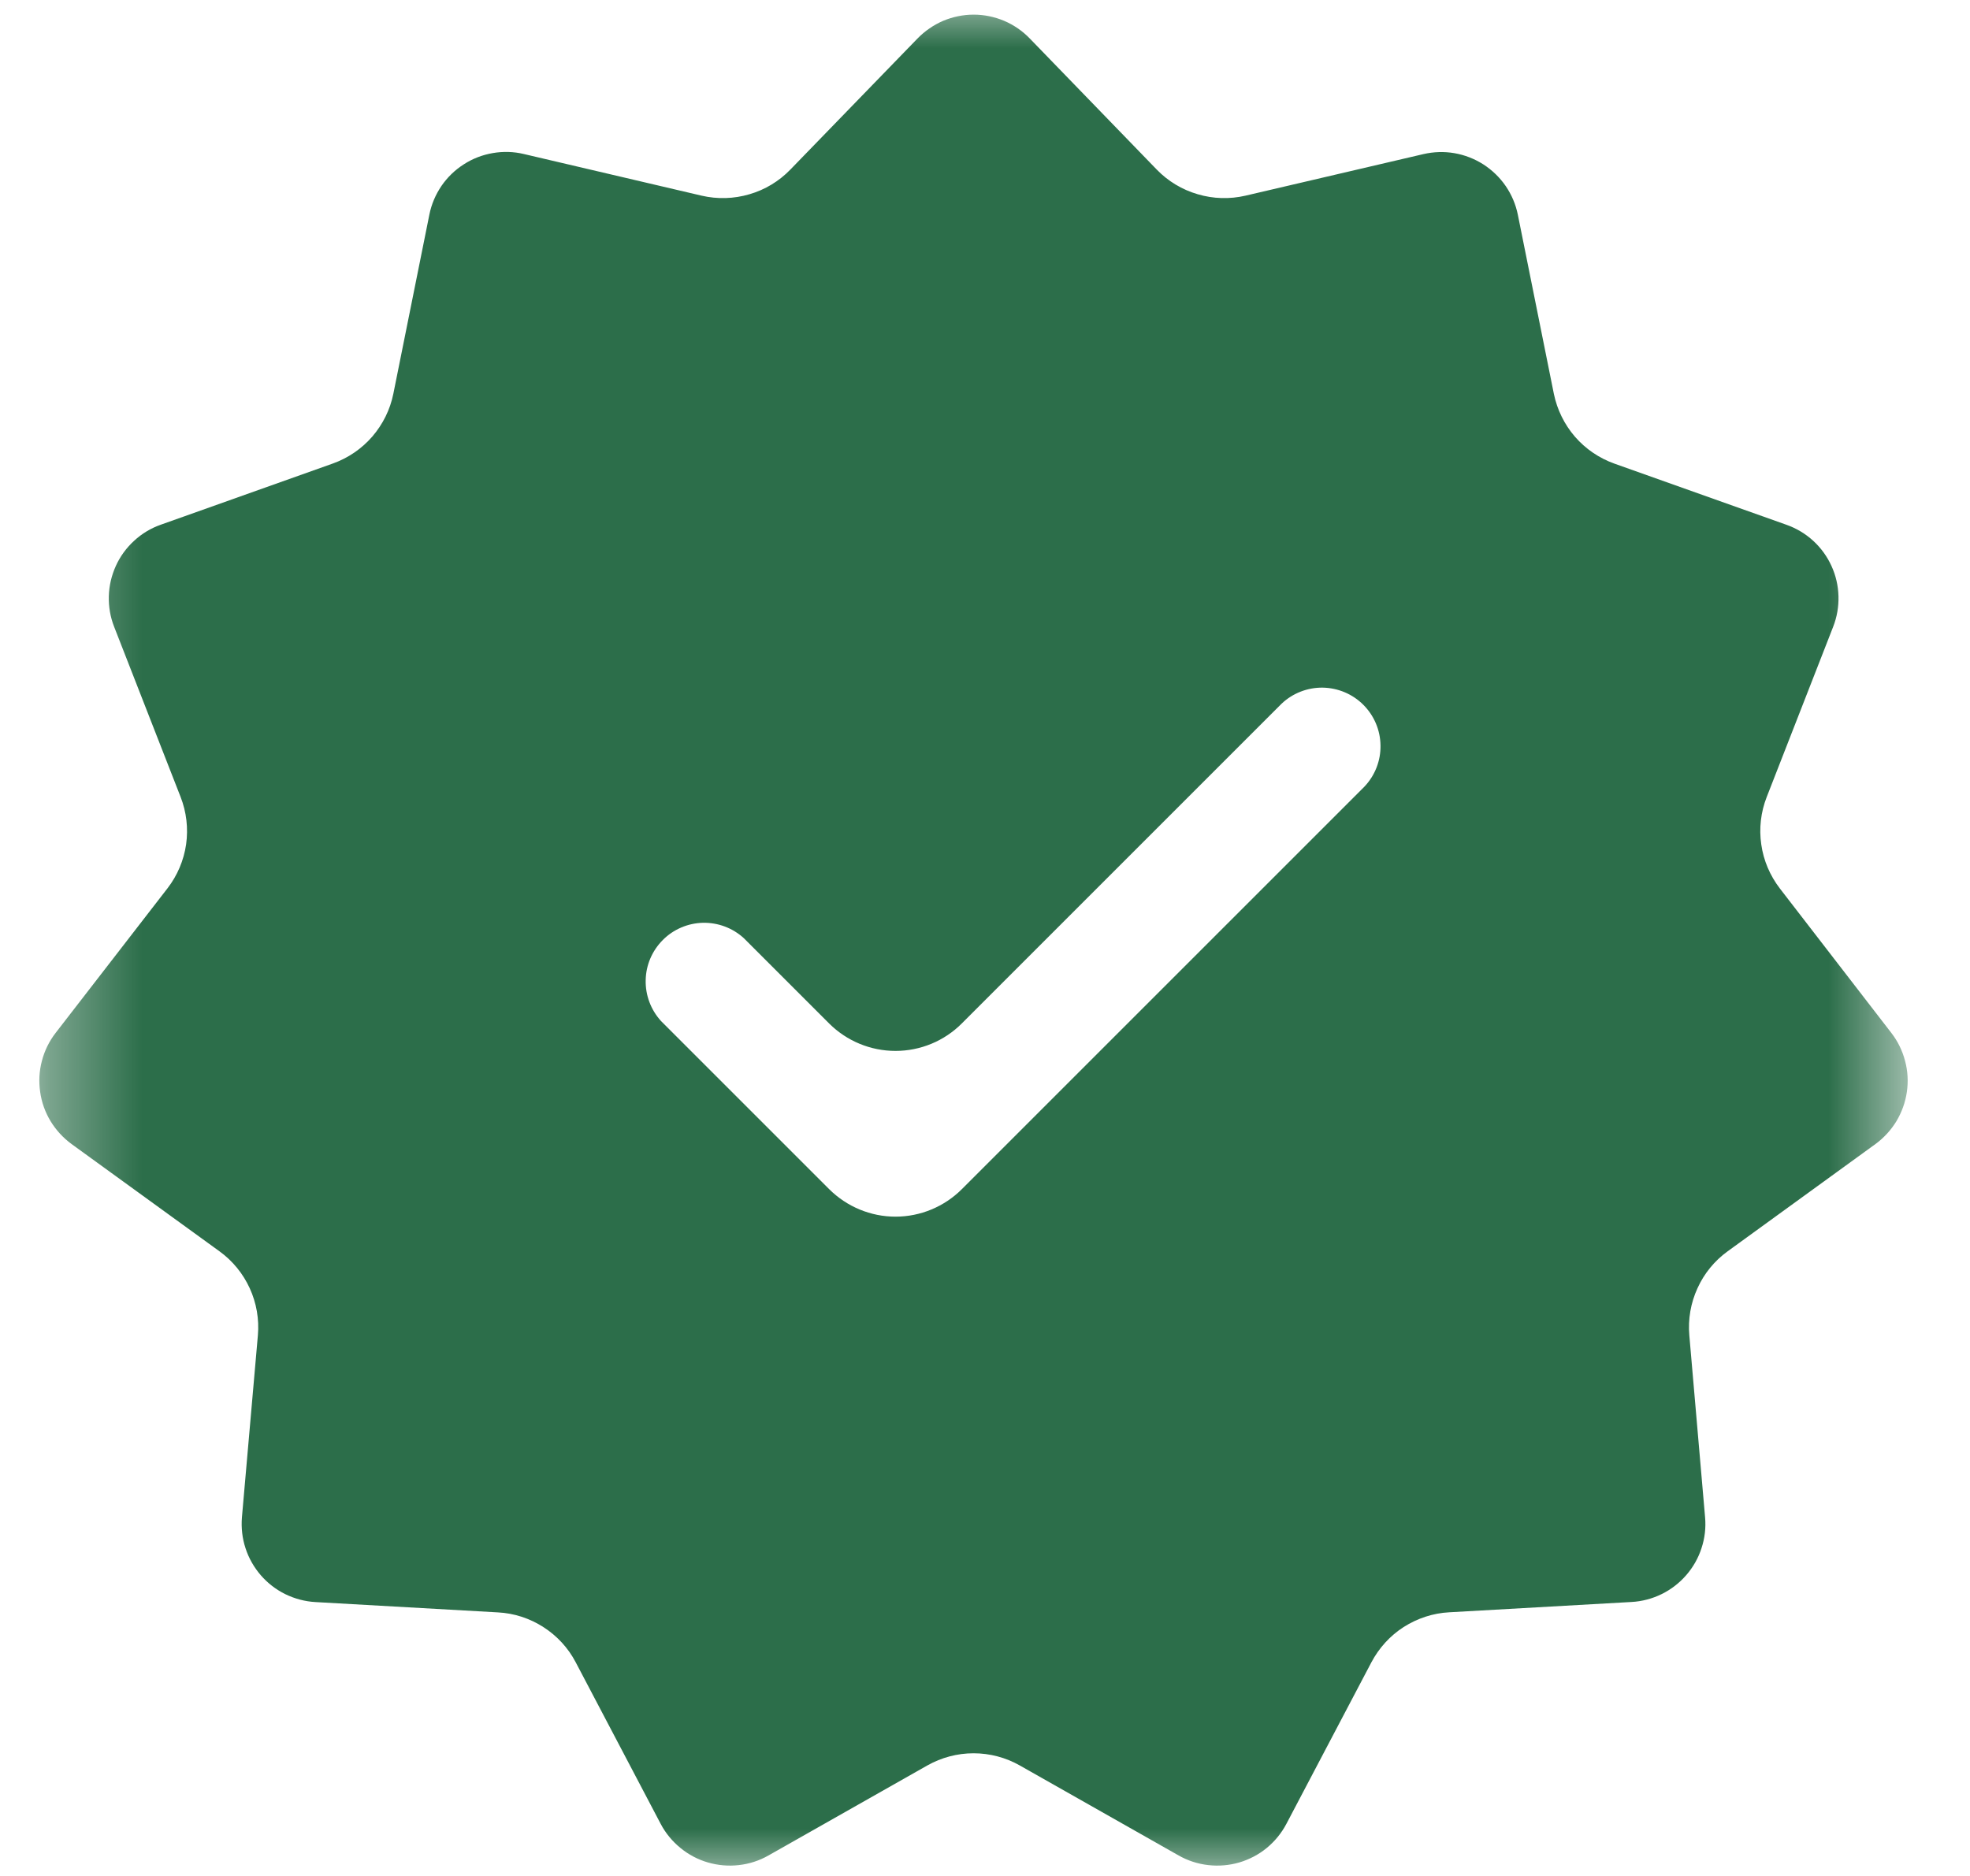 <svg width="21" height="20" viewBox="0 0 21 20" fill="none" xmlns="http://www.w3.org/2000/svg">
<g clip-path="url(#clip0_1_863)">
<g clip-path="url(#clip1_1_863)">
<mask id="mask0_1_863" style="mask-type:luminance" maskUnits="userSpaceOnUse" x="0" y="0" width="21" height="20">
<path d="M0.38 0H20.38V20H0.38V0Z" fill="white"/>
</mask>
<g mask="url(#mask0_1_863)">
<path fill-rule="evenodd" clip-rule="evenodd" d="M10.977 0.41C10.9 0.33 10.807 0.266 10.704 0.222C10.601 0.179 10.491 0.156 10.379 0.156C10.268 0.156 10.157 0.179 10.054 0.222C9.952 0.266 9.859 0.33 9.781 0.41L8.425 1.808C8.305 1.932 8.155 2.023 7.989 2.071C7.823 2.12 7.647 2.125 7.479 2.086L5.584 1.642C5.476 1.616 5.363 1.613 5.253 1.632C5.143 1.651 5.038 1.691 4.944 1.752C4.85 1.812 4.769 1.89 4.706 1.982C4.643 2.075 4.599 2.178 4.577 2.288L4.193 4.198C4.159 4.367 4.081 4.524 3.968 4.655C3.855 4.785 3.71 4.884 3.547 4.942L1.714 5.594C1.609 5.631 1.512 5.689 1.43 5.765C1.348 5.84 1.281 5.931 1.235 6.033C1.189 6.135 1.163 6.244 1.16 6.356C1.157 6.468 1.176 6.579 1.217 6.683L1.925 8.496C1.988 8.657 2.008 8.831 1.984 9.002C1.959 9.173 1.891 9.334 1.785 9.471L0.593 11.012C0.525 11.1 0.475 11.201 0.447 11.309C0.418 11.417 0.412 11.53 0.428 11.64C0.443 11.751 0.481 11.857 0.539 11.953C0.597 12.048 0.673 12.131 0.763 12.197L2.339 13.34C2.479 13.441 2.59 13.577 2.662 13.734C2.734 13.891 2.764 14.064 2.749 14.236L2.579 16.176C2.57 16.287 2.582 16.399 2.617 16.505C2.651 16.611 2.707 16.709 2.78 16.794C2.853 16.878 2.942 16.947 3.042 16.996C3.143 17.045 3.252 17.074 3.363 17.08L5.308 17.19C5.481 17.199 5.647 17.253 5.793 17.347C5.938 17.44 6.057 17.569 6.137 17.722L7.043 19.445C7.095 19.544 7.167 19.631 7.253 19.701C7.339 19.772 7.439 19.825 7.546 19.856C7.653 19.887 7.765 19.897 7.876 19.884C7.987 19.872 8.094 19.837 8.191 19.782L9.885 18.822C10.036 18.737 10.205 18.692 10.378 18.692C10.551 18.692 10.721 18.737 10.871 18.822L12.565 19.782C12.662 19.837 12.77 19.872 12.88 19.884C12.991 19.897 13.104 19.887 13.211 19.856C13.318 19.824 13.418 19.772 13.504 19.701C13.59 19.63 13.661 19.543 13.713 19.444L14.619 17.722C14.7 17.569 14.818 17.439 14.963 17.346C15.109 17.253 15.276 17.198 15.448 17.189L17.392 17.079C17.504 17.073 17.613 17.044 17.713 16.995C17.813 16.946 17.902 16.877 17.975 16.793C18.048 16.709 18.104 16.611 18.138 16.505C18.173 16.399 18.186 16.287 18.176 16.176L18.008 14.236C17.993 14.064 18.023 13.891 18.095 13.734C18.166 13.577 18.277 13.441 18.417 13.34L19.992 12.197C20.082 12.131 20.158 12.048 20.216 11.953C20.273 11.857 20.311 11.752 20.327 11.641C20.343 11.531 20.337 11.419 20.308 11.311C20.28 11.203 20.231 11.102 20.163 11.014L18.973 9.472C18.868 9.335 18.799 9.174 18.775 9.003C18.75 8.832 18.77 8.658 18.833 8.497L19.541 6.683C19.582 6.579 19.601 6.468 19.598 6.356C19.595 6.245 19.57 6.135 19.523 6.033C19.477 5.932 19.411 5.841 19.328 5.765C19.246 5.69 19.149 5.632 19.044 5.595L17.21 4.943C17.047 4.885 16.902 4.786 16.789 4.656C16.676 4.525 16.599 4.368 16.564 4.199L16.18 2.289C16.158 2.18 16.114 2.076 16.051 1.984C15.988 1.892 15.907 1.814 15.813 1.753C15.719 1.693 15.614 1.652 15.504 1.633C15.394 1.614 15.282 1.618 15.173 1.643L13.277 2.086C13.109 2.125 12.933 2.12 12.768 2.071C12.602 2.023 12.451 1.932 12.331 1.808L10.977 0.41ZM14.546 8.385C14.658 8.266 14.719 8.109 14.716 7.947C14.714 7.784 14.648 7.629 14.533 7.514C14.418 7.399 14.263 7.334 14.1 7.331C13.938 7.329 13.78 7.39 13.662 7.502L10.252 10.912C10.065 11.099 9.811 11.204 9.546 11.204C9.281 11.204 9.027 11.099 8.839 10.912L7.929 10.002C7.81 9.893 7.654 9.835 7.493 9.838C7.333 9.842 7.179 9.907 7.066 10.021C6.952 10.135 6.886 10.288 6.883 10.449C6.879 10.61 6.938 10.766 7.046 10.885L8.839 12.678C9.027 12.865 9.281 12.971 9.546 12.971C9.811 12.971 10.066 12.865 10.253 12.678L14.546 8.385Z" fill="#2C6E4A"/>
</g>
</g>
</g>
<defs>
<clipPath id="clip0_1_863">
<rect width="20" height="20" fill="white" transform="translate(0.38)"/>
</clipPath>
<clipPath id="clip1_1_863">
<rect width="20" height="20" fill="white" transform="translate(0.38)"/>
</clipPath>
</defs>
</svg>
